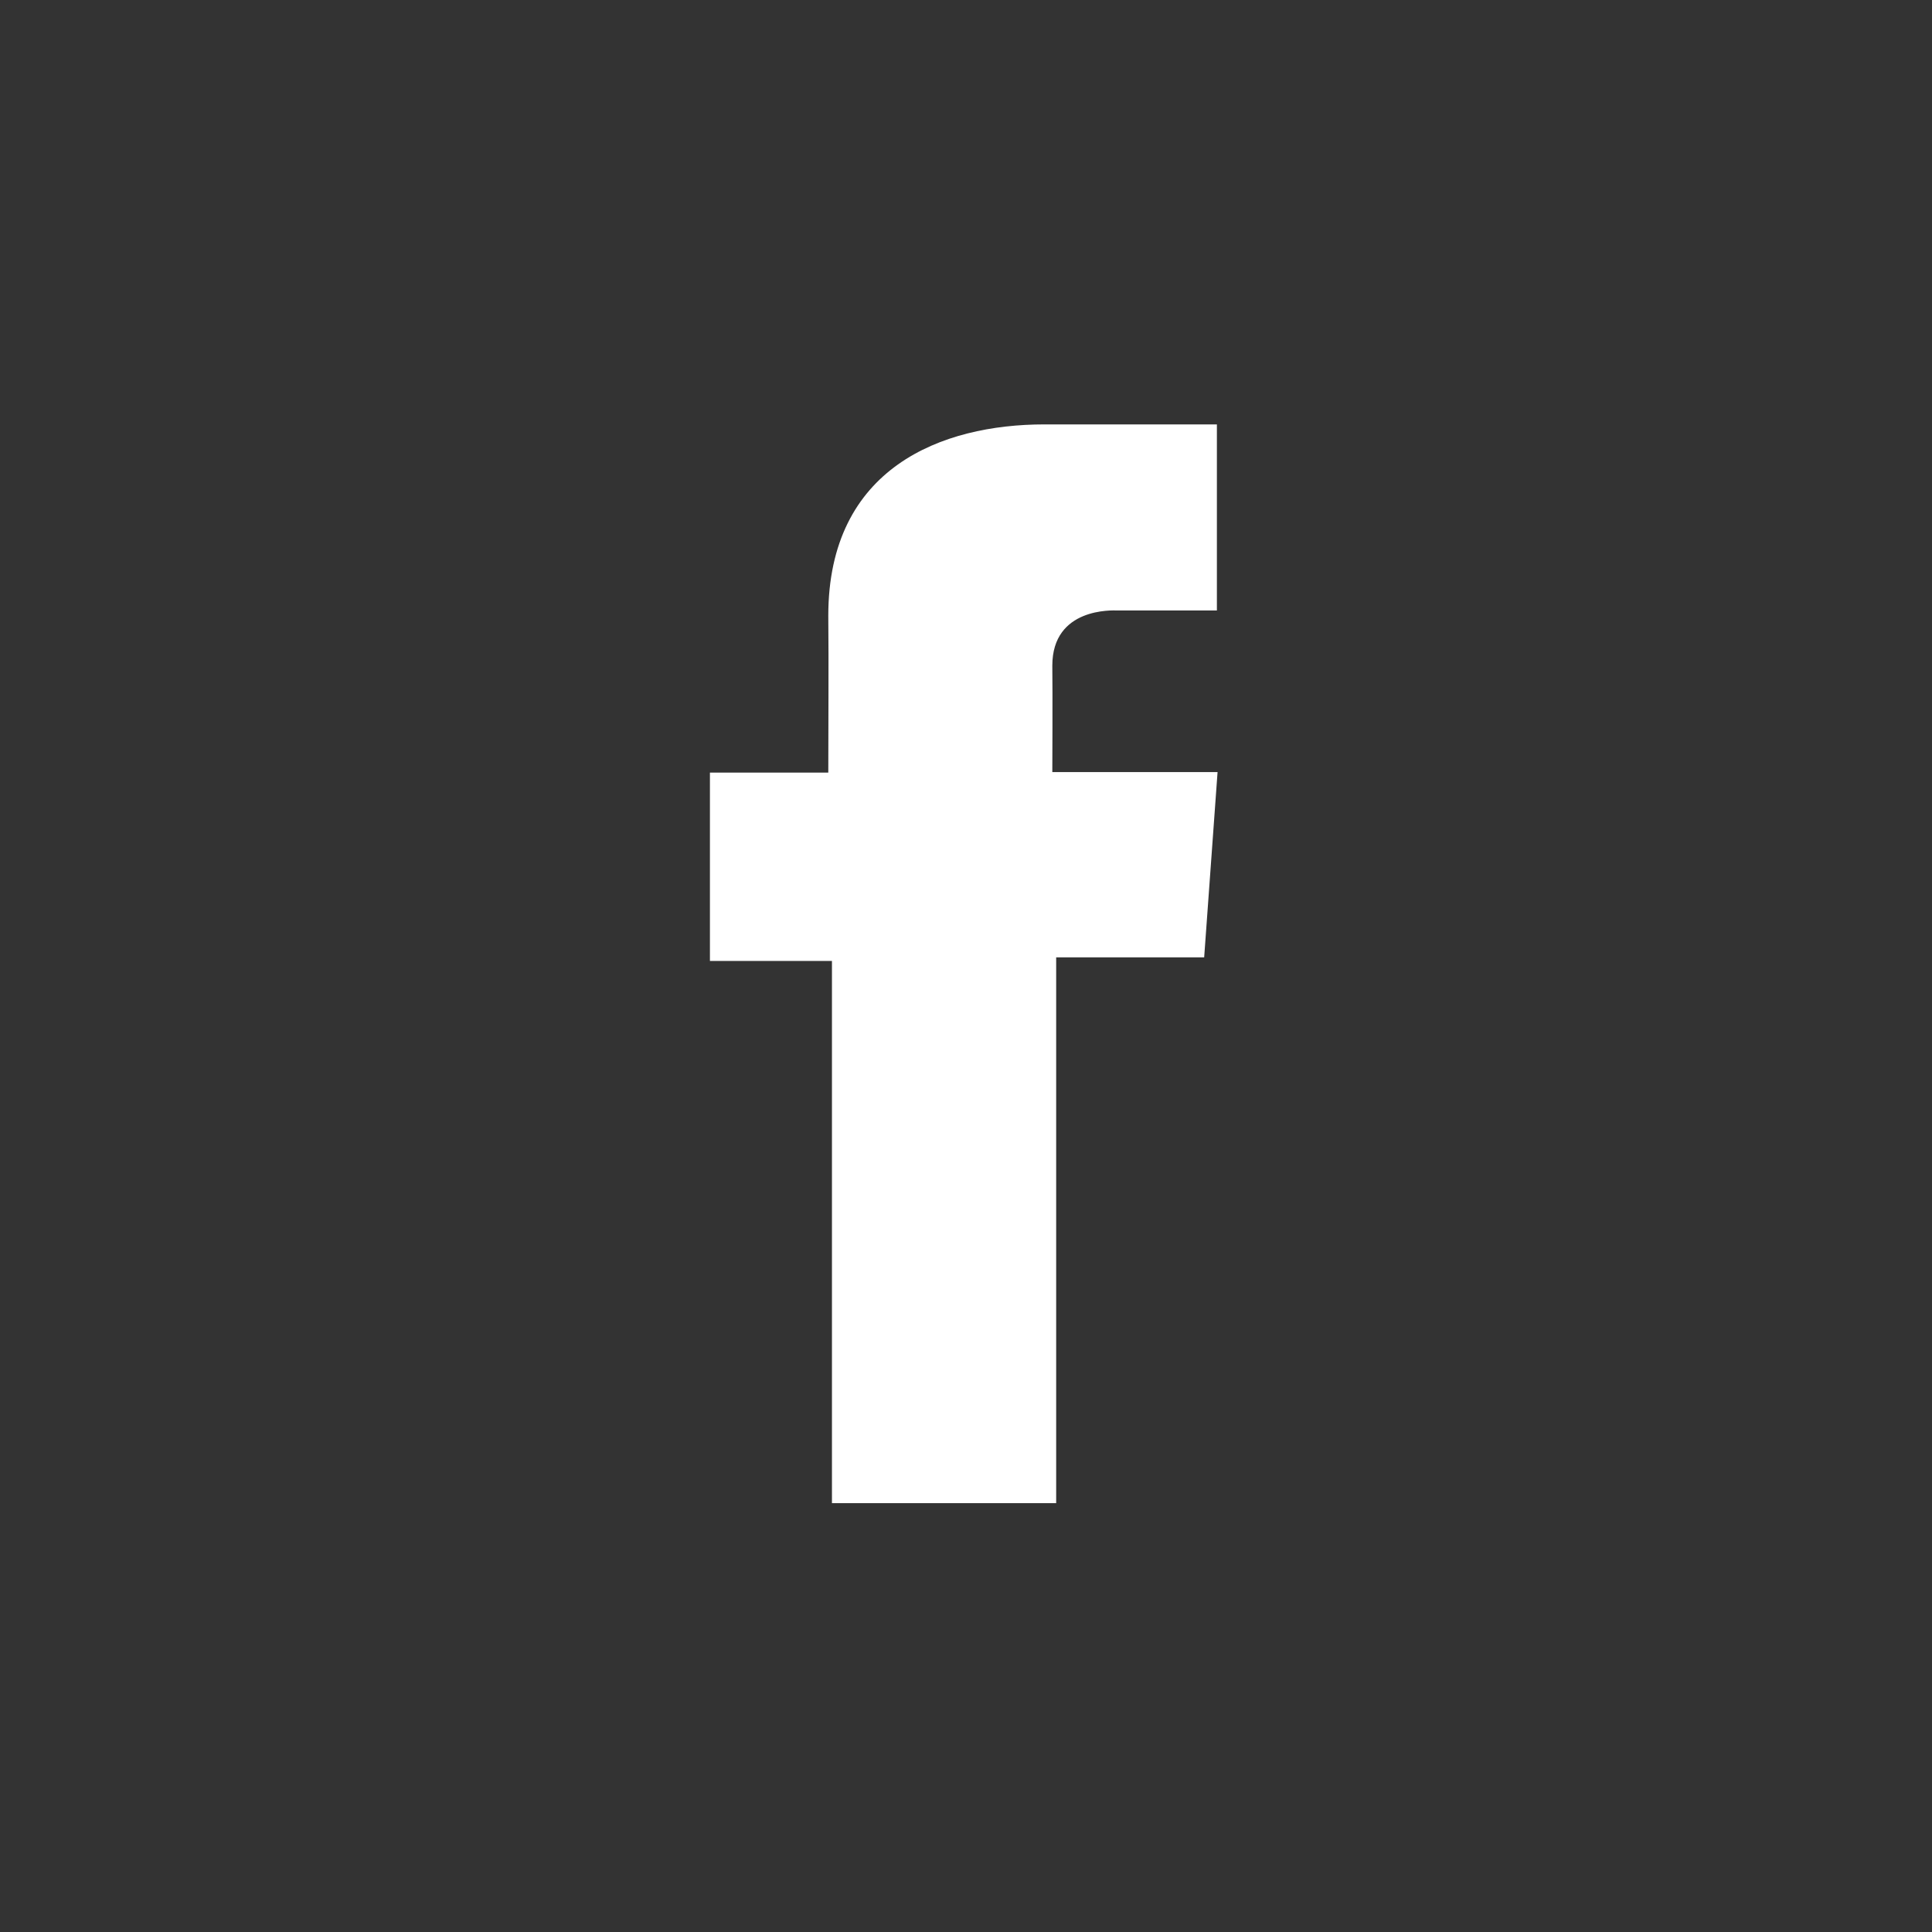 <?xml version="1.0" encoding="UTF-8" standalone="no"?>
<!DOCTYPE svg PUBLIC "-//W3C//DTD SVG 1.1//EN" "http://www.w3.org/Graphics/SVG/1.1/DTD/svg11.dtd">
<svg width="100%" height="100%" viewBox="0 0 512 512" version="1.1" xmlns="http://www.w3.org/2000/svg" xmlns:xlink="http://www.w3.org/1999/xlink" xml:space="preserve" xmlns:serif="http://www.serif.com/" style="fill-rule:evenodd;clip-rule:evenodd;stroke-linejoin:round;stroke-miterlimit:2;">
    <rect x="0" y="0" width="512" height="512" fill="#333333" stroke="none"/>
    <g transform="matrix(1,0,0,1,-534.938,0)">
        <g id="Facebook" transform="matrix(1,0,0,1,534.888,0)">
            <g id="Simple-white" serif:id="Simple white">
                <rect id="Facebook1" serif:id="Facebook" x="0.05" y="0" width="511.95" height="511.97" style="fill:none;"/>
                <g id="Facebook2" serif:id="Facebook">
                    <g transform="matrix(0.165,0,0,0.165,49.203,49.163)">
                        <path d="M1656.58,383.684L1379.54,383.684C1215.22,383.684 1032.44,452.797 1032.44,690.993C1033.24,773.99 1032.44,853.476 1032.44,942.933L842.339,942.933L842.339,1245.44L1038.32,1245.44L1038.32,2116.31L1398.45,2116.31L1398.45,1239.69L1636.15,1239.69L1657.66,942.084L1392.25,942.084C1392.25,942.084 1392.84,809.694 1392.25,771.248C1392.25,677.118 1490.19,682.508 1496.09,682.508C1542.69,682.508 1633.32,682.644 1656.58,682.508L1656.58,383.684Z" style="fill:white;fill-rule:nonzero;"/>
                    </g>
                </g>
            </g>
        </g>
    </g>
</svg>
